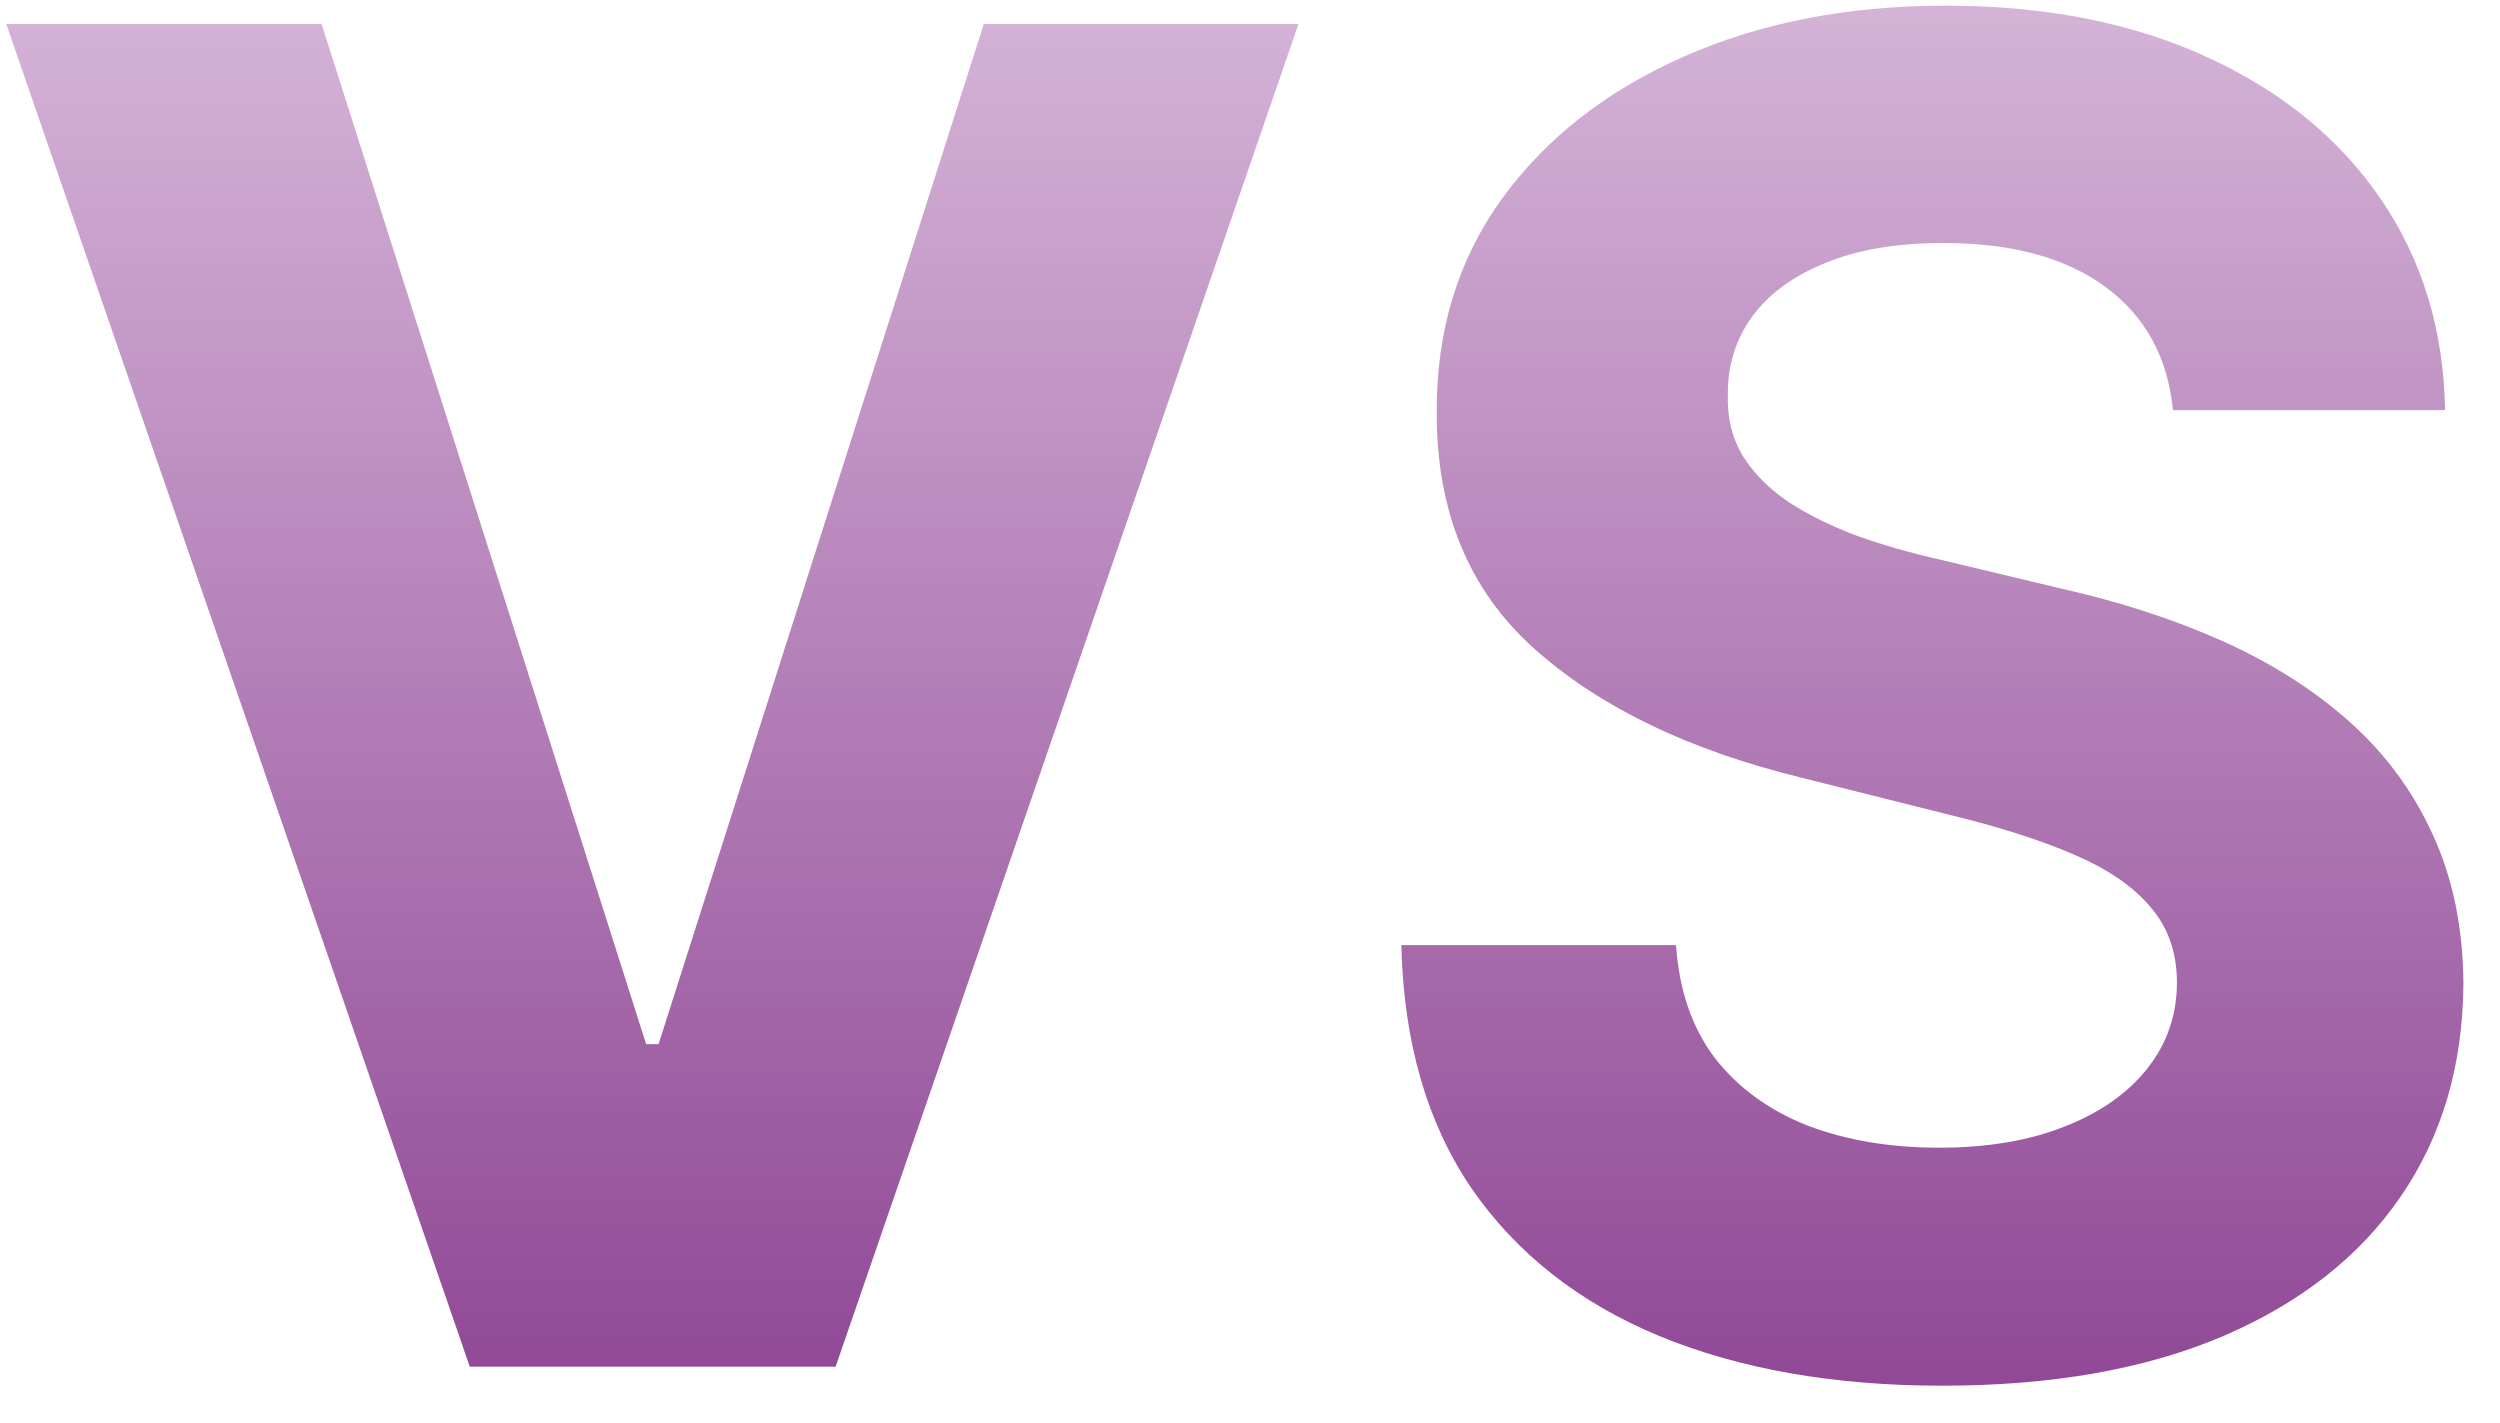 <svg width="65" height="37" viewBox="0 0 65 37" fill="none" xmlns="http://www.w3.org/2000/svg">
<path d="M8.362 0.625L16.799 27.147H17.123L25.578 0.625H33.76L21.726 35.534H12.214L0.163 0.625H8.362ZM56.498 10.664C56.361 9.289 55.776 8.221 54.742 7.46C53.708 6.698 52.304 6.318 50.532 6.318C49.327 6.318 48.31 6.488 47.48 6.829C46.651 7.159 46.014 7.619 45.571 8.21C45.139 8.801 44.924 9.471 44.924 10.221C44.901 10.846 45.032 11.392 45.316 11.858C45.611 12.323 46.014 12.727 46.526 13.068C47.037 13.397 47.628 13.687 48.299 13.937C48.969 14.176 49.685 14.38 50.446 14.551L53.583 15.301C55.105 15.642 56.503 16.096 57.776 16.664C59.049 17.233 60.151 17.931 61.083 18.761C62.014 19.59 62.736 20.568 63.248 21.693C63.77 22.818 64.037 24.108 64.049 25.562C64.037 27.698 63.492 29.551 62.412 31.119C61.344 32.676 59.799 33.886 57.776 34.75C55.764 35.602 53.338 36.028 50.498 36.028C47.679 36.028 45.225 35.596 43.134 34.733C41.054 33.869 39.429 32.59 38.259 30.897C37.1 29.193 36.492 27.085 36.435 24.573H43.577C43.657 25.744 43.992 26.721 44.583 27.505C45.185 28.278 45.986 28.863 46.986 29.261C47.998 29.647 49.139 29.84 50.412 29.84C51.662 29.84 52.748 29.659 53.668 29.295C54.6 28.931 55.321 28.426 55.833 27.778C56.344 27.13 56.6 26.386 56.6 25.545C56.6 24.761 56.367 24.102 55.901 23.568C55.446 23.034 54.776 22.579 53.889 22.204C53.014 21.829 51.941 21.488 50.668 21.181L46.867 20.227C43.924 19.511 41.6 18.392 39.895 16.869C38.191 15.346 37.344 13.295 37.355 10.716C37.344 8.602 37.907 6.755 39.043 5.176C40.191 3.596 41.764 2.363 43.764 1.477C45.764 0.591 48.037 0.147 50.583 0.147C53.174 0.147 55.435 0.591 57.367 1.477C59.31 2.363 60.821 3.596 61.901 5.176C62.98 6.755 63.537 8.585 63.571 10.664H56.498Z" fill="url(#paint0_linear_1778_2944)"/>
<defs>
<linearGradient id="paint0_linear_1778_2944" x1="32.5" y1="-10.466" x2="32.5" y2="47.534" gradientUnits="userSpaceOnUse">
<stop stop-color="#E8D3EA"/>
<stop offset="1" stop-color="#7B2682"/>
</linearGradient>
</defs>
</svg>
